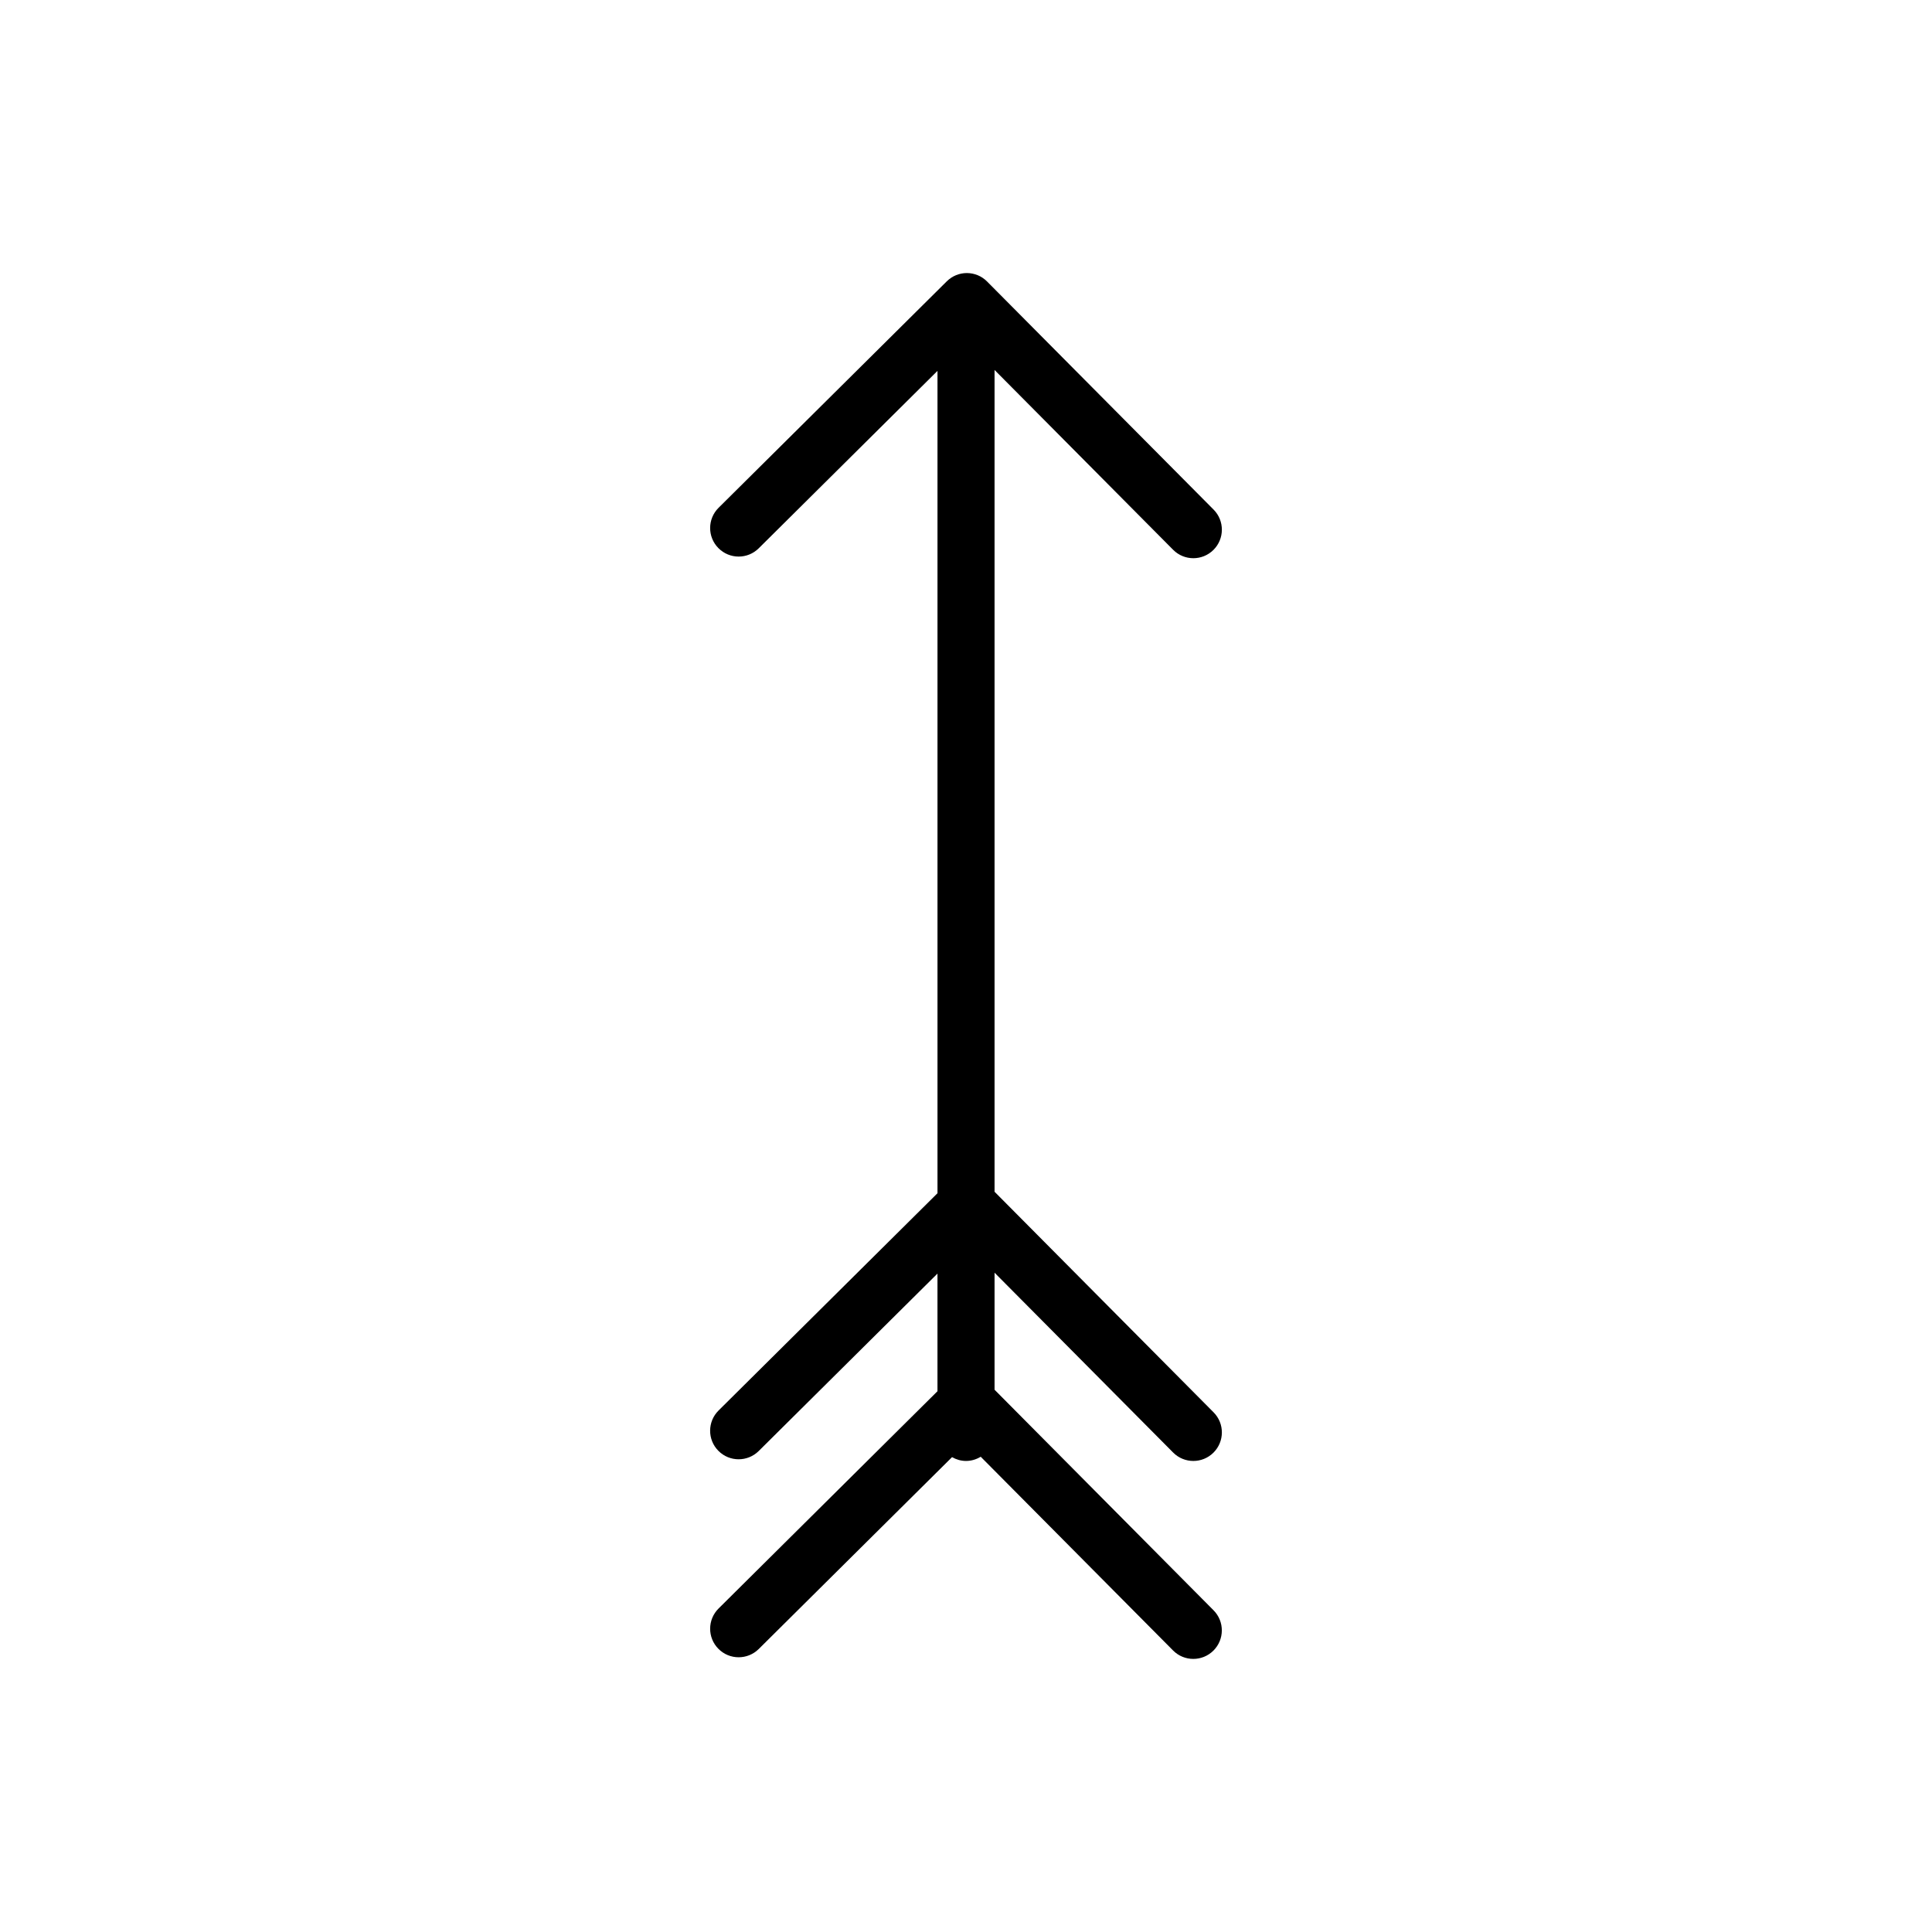 <?xml version="1.0" encoding="UTF-8"?>
<!-- The Best Svg Icon site in the world: iconSvg.co, Visit us! https://iconsvg.co -->
<svg fill="#000000" width="800px" height="800px" version="1.1" viewBox="144 144 512 512" xmlns="http://www.w3.org/2000/svg">
 <path d="m334.43 570.27c-2.961 2.938-2.984 7.723-0.039 10.688 2.938 2.969 7.723 2.977 10.688 0.039l51.223-50.84c1.098 0.625 2.352 1.008 3.703 1.008 1.43 0 2.754-0.422 3.894-1.113l50.98 51.344c1.477 1.492 3.422 2.231 5.359 2.231 1.93 0 3.848-0.734 5.324-2.195 2.961-2.941 2.984-7.723 0.039-10.688l-58.035-58.453v-31.016l47.324 47.66c1.477 1.492 3.422 2.231 5.359 2.231 1.93 0 3.848-0.734 5.324-2.195 2.961-2.941 2.984-7.723 0.039-10.688l-58.047-58.461v-217.78l47.324 47.656c1.477 1.492 3.422 2.231 5.359 2.231 1.93 0 3.848-0.734 5.324-2.195 2.961-2.941 2.984-7.723 0.039-10.688l-60.027-60.445c-2.941-2.969-7.723-2.988-10.688-0.039l-60.469 60.008c-2.961 2.938-2.984 7.723-0.039 10.688 2.938 2.969 7.723 2.988 10.688 0.039l47.367-47.012v217.93l-58.02 57.586c-2.961 2.938-2.984 7.723-0.039 10.688 2.938 2.969 7.723 2.977 10.688 0.039l47.367-47.016v31.176z"/>
</svg>